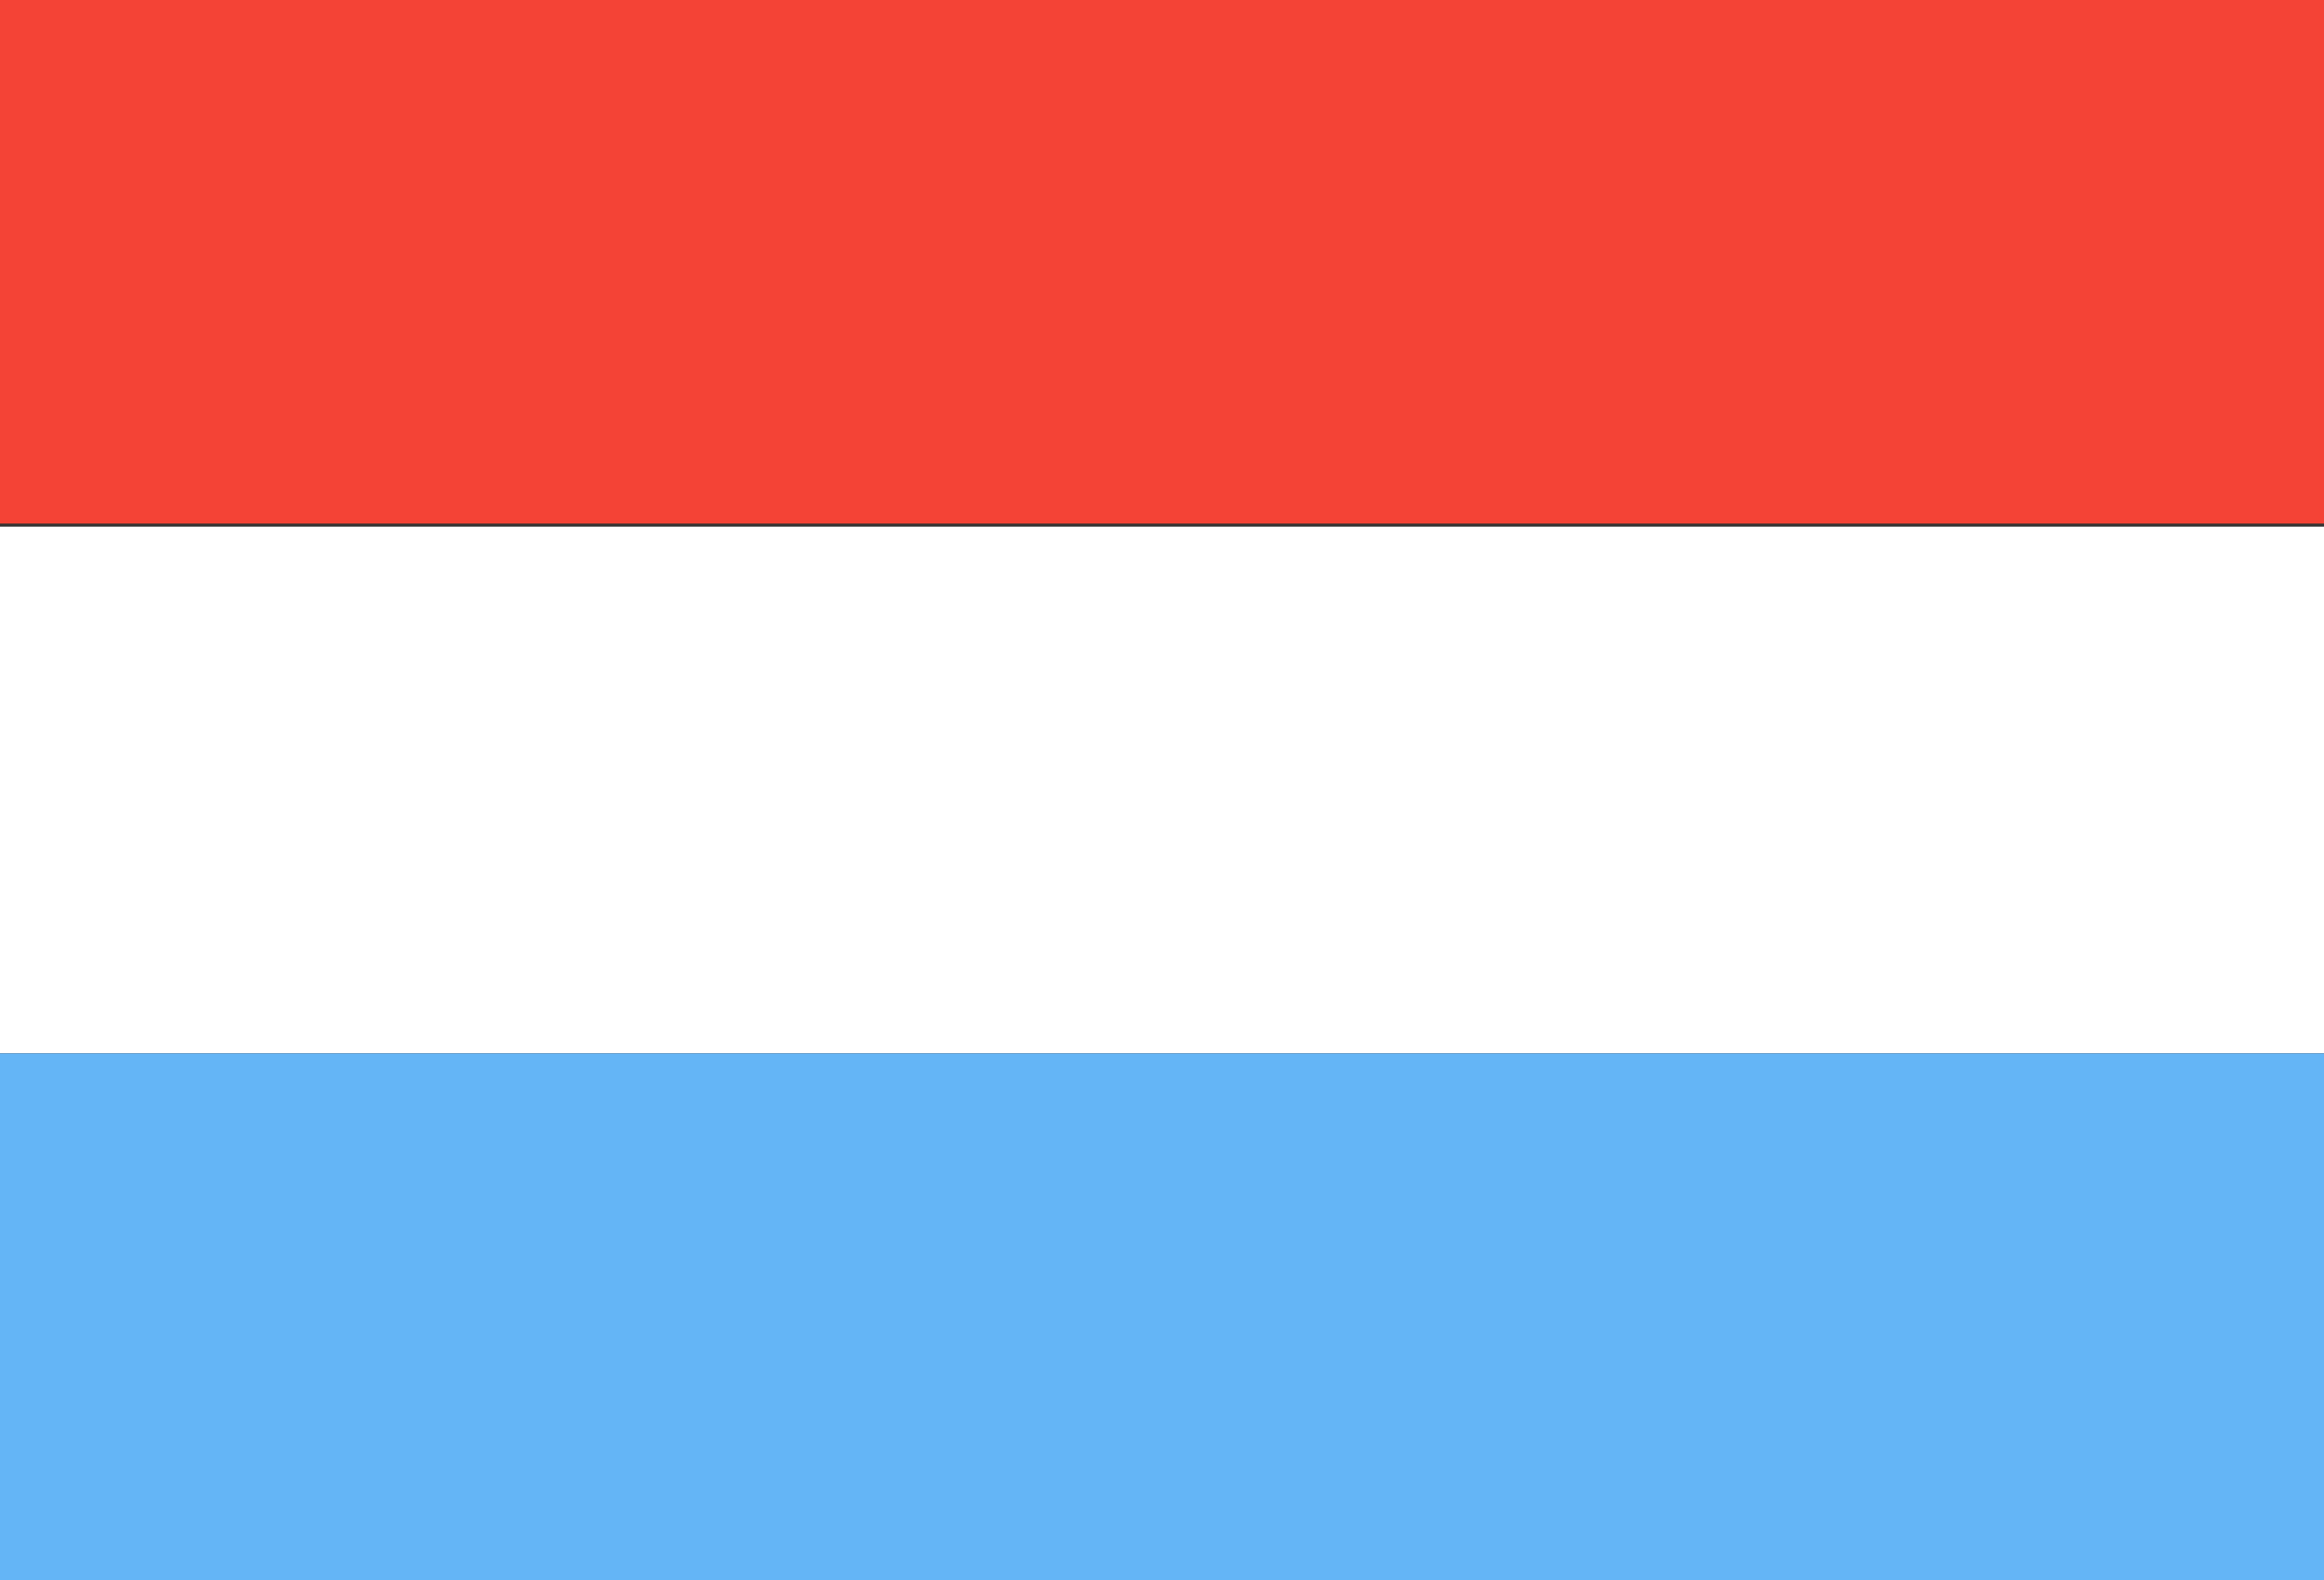 <?xml version="1.0" encoding="utf-8"?>
<!-- Generator: Adobe Illustrator 22.0.1, SVG Export Plug-In . SVG Version: 6.00 Build 0)  -->
<svg version="1.1" id="Layer_1" xmlns="http://www.w3.org/2000/svg" xmlns:xlink="http://www.w3.org/1999/xlink" x="0px" y="0px"
	 viewBox="0 0 75 51" style="enable-background:new 0 0 75 51;" xml:space="preserve">
<rect x="0" y="0" width="75" height="51" fill="#333333" stroke="none"/>
<style type="text/css">
	.st0{fill:#F44336;}
	.st1{fill:#FFFFFF;}
	.st2{fill:#64B5F6;}
</style>
<g>
	<rect y="-0.1" class="st0" width="75" height="17"/>
	<rect y="17" class="st1" width="75" height="17"/>
	<rect y="34" class="st2" width="75" height="17"/>
</g>
</svg>
